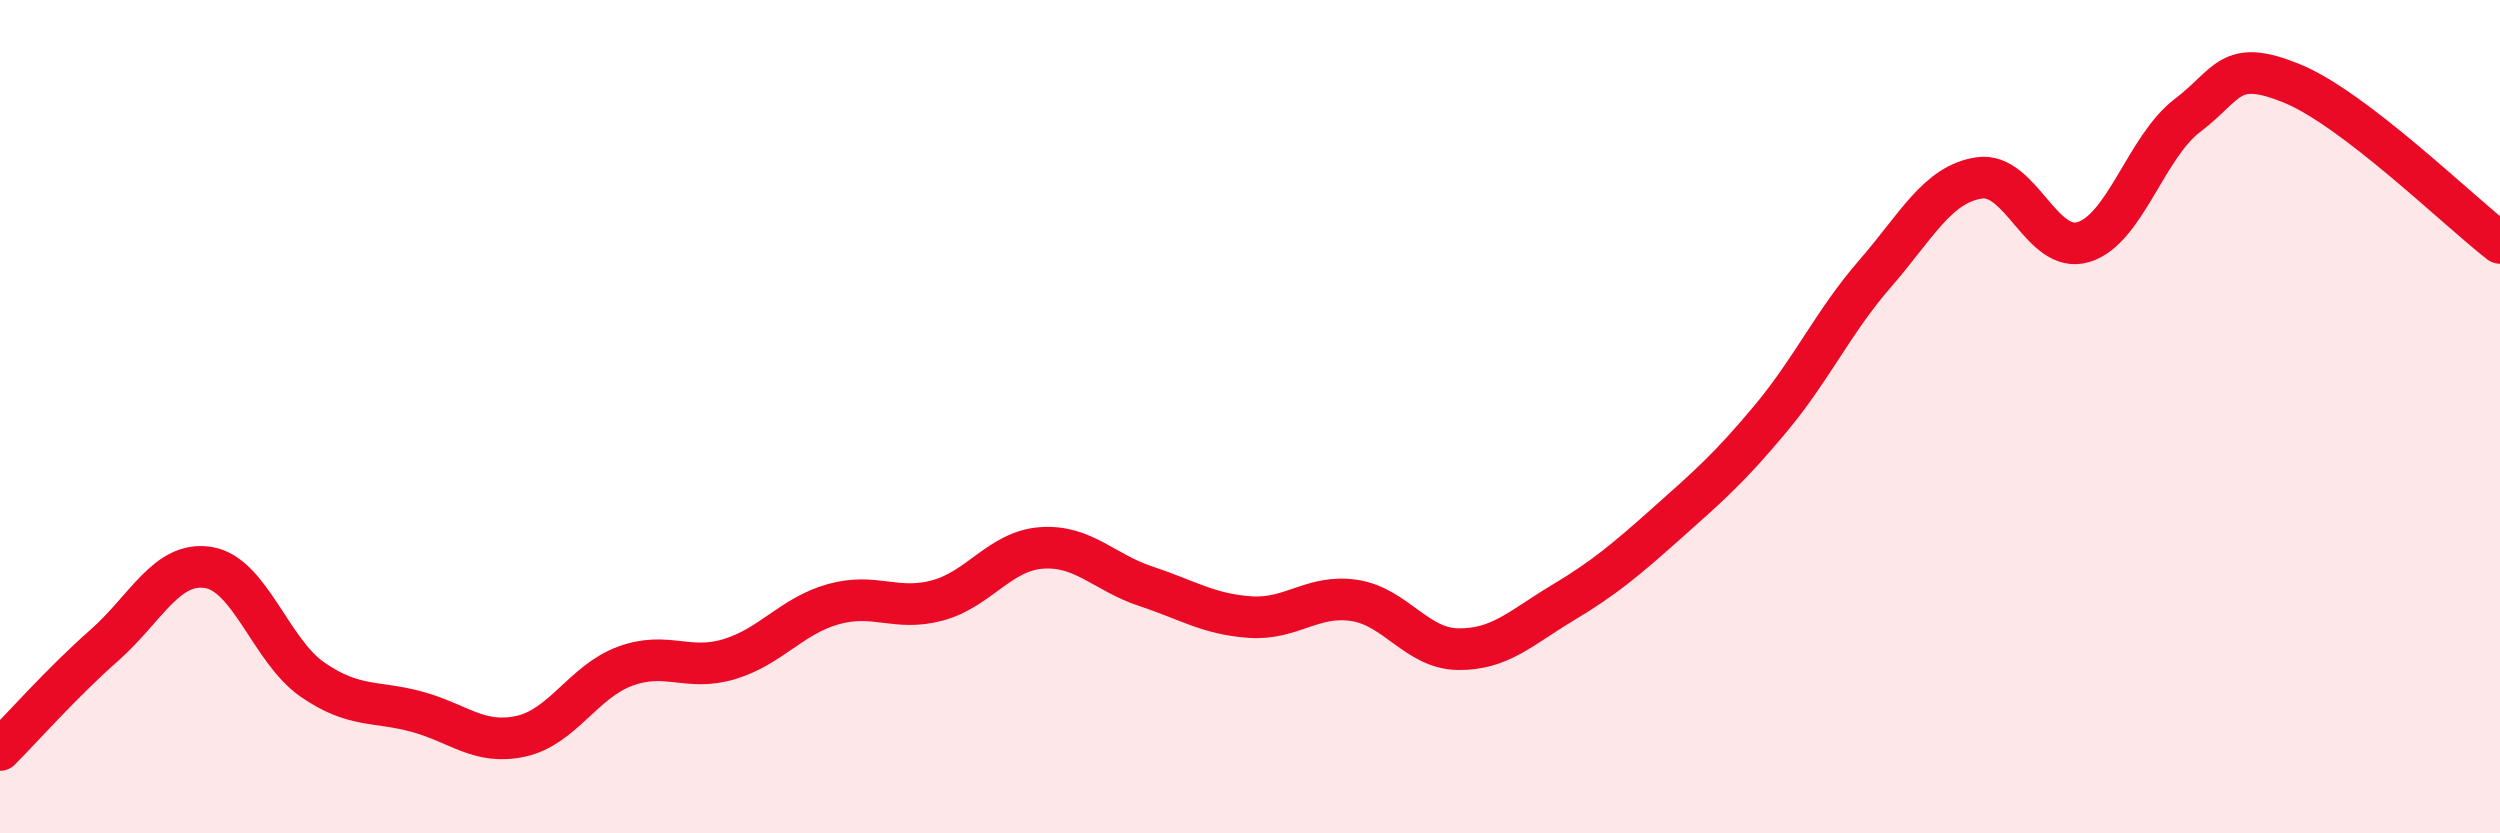 
    <svg width="60" height="20" viewBox="0 0 60 20" xmlns="http://www.w3.org/2000/svg">
      <path
        d="M 0,18 C 0.5,17.5 1.5,16.37 2.5,15.49 C 3.5,14.61 4,13.46 5,13.62 C 6,13.78 6.5,15.62 7.5,16.31 C 8.5,17 9,16.81 10,17.08 C 11,17.35 11.5,17.89 12.5,17.67 C 13.5,17.45 14,16.36 15,15.99 C 16,15.62 16.5,16.12 17.5,15.82 C 18.5,15.52 19,14.78 20,14.5 C 21,14.22 21.5,14.68 22.5,14.41 C 23.5,14.14 24,13.22 25,13.15 C 26,13.08 26.5,13.74 27.5,14.07 C 28.5,14.4 29,14.74 30,14.81 C 31,14.88 31.5,14.26 32.5,14.41 C 33.5,14.56 34,15.57 35,15.58 C 36,15.59 36.5,15.07 37.5,14.47 C 38.5,13.87 39,13.45 40,12.56 C 41,11.67 41.5,11.24 42.5,10.04 C 43.5,8.84 44,7.72 45,6.57 C 46,5.42 46.5,4.42 47.5,4.27 C 48.5,4.12 49,6.11 50,5.81 C 51,5.51 51.5,3.53 52.5,2.77 C 53.5,2.01 53.5,1.39 55,2 C 56.5,2.61 59,5.06 60,5.83L60 20L0 20Z"
        fill="#EB0A25"
        opacity="0.1"
        stroke-linecap="round"
        stroke-linejoin="round"
      />
      <path
        d="M 0,18 C 0.5,17.5 1.5,16.37 2.5,15.49 C 3.5,14.61 4,13.46 5,13.62 C 6,13.78 6.5,15.62 7.5,16.31 C 8.5,17 9,16.81 10,17.08 C 11,17.35 11.5,17.89 12.5,17.67 C 13.5,17.45 14,16.36 15,15.99 C 16,15.62 16.5,16.12 17.5,15.82 C 18.5,15.52 19,14.78 20,14.5 C 21,14.22 21.5,14.68 22.5,14.41 C 23.5,14.14 24,13.22 25,13.15 C 26,13.08 26.5,13.74 27.5,14.07 C 28.5,14.4 29,14.74 30,14.81 C 31,14.88 31.5,14.26 32.5,14.41 C 33.5,14.56 34,15.57 35,15.58 C 36,15.59 36.5,15.07 37.5,14.47 C 38.5,13.87 39,13.45 40,12.56 C 41,11.67 41.5,11.24 42.5,10.04 C 43.5,8.84 44,7.72 45,6.57 C 46,5.42 46.5,4.42 47.5,4.27 C 48.5,4.12 49,6.11 50,5.81 C 51,5.51 51.5,3.53 52.5,2.77 C 53.5,2.01 53.5,1.39 55,2 C 56.5,2.61 59,5.06 60,5.83"
        stroke="#EB0A25"
        stroke-width="1"
        fill="none"
        stroke-linecap="round"
        stroke-linejoin="round"
      />
    </svg>
  